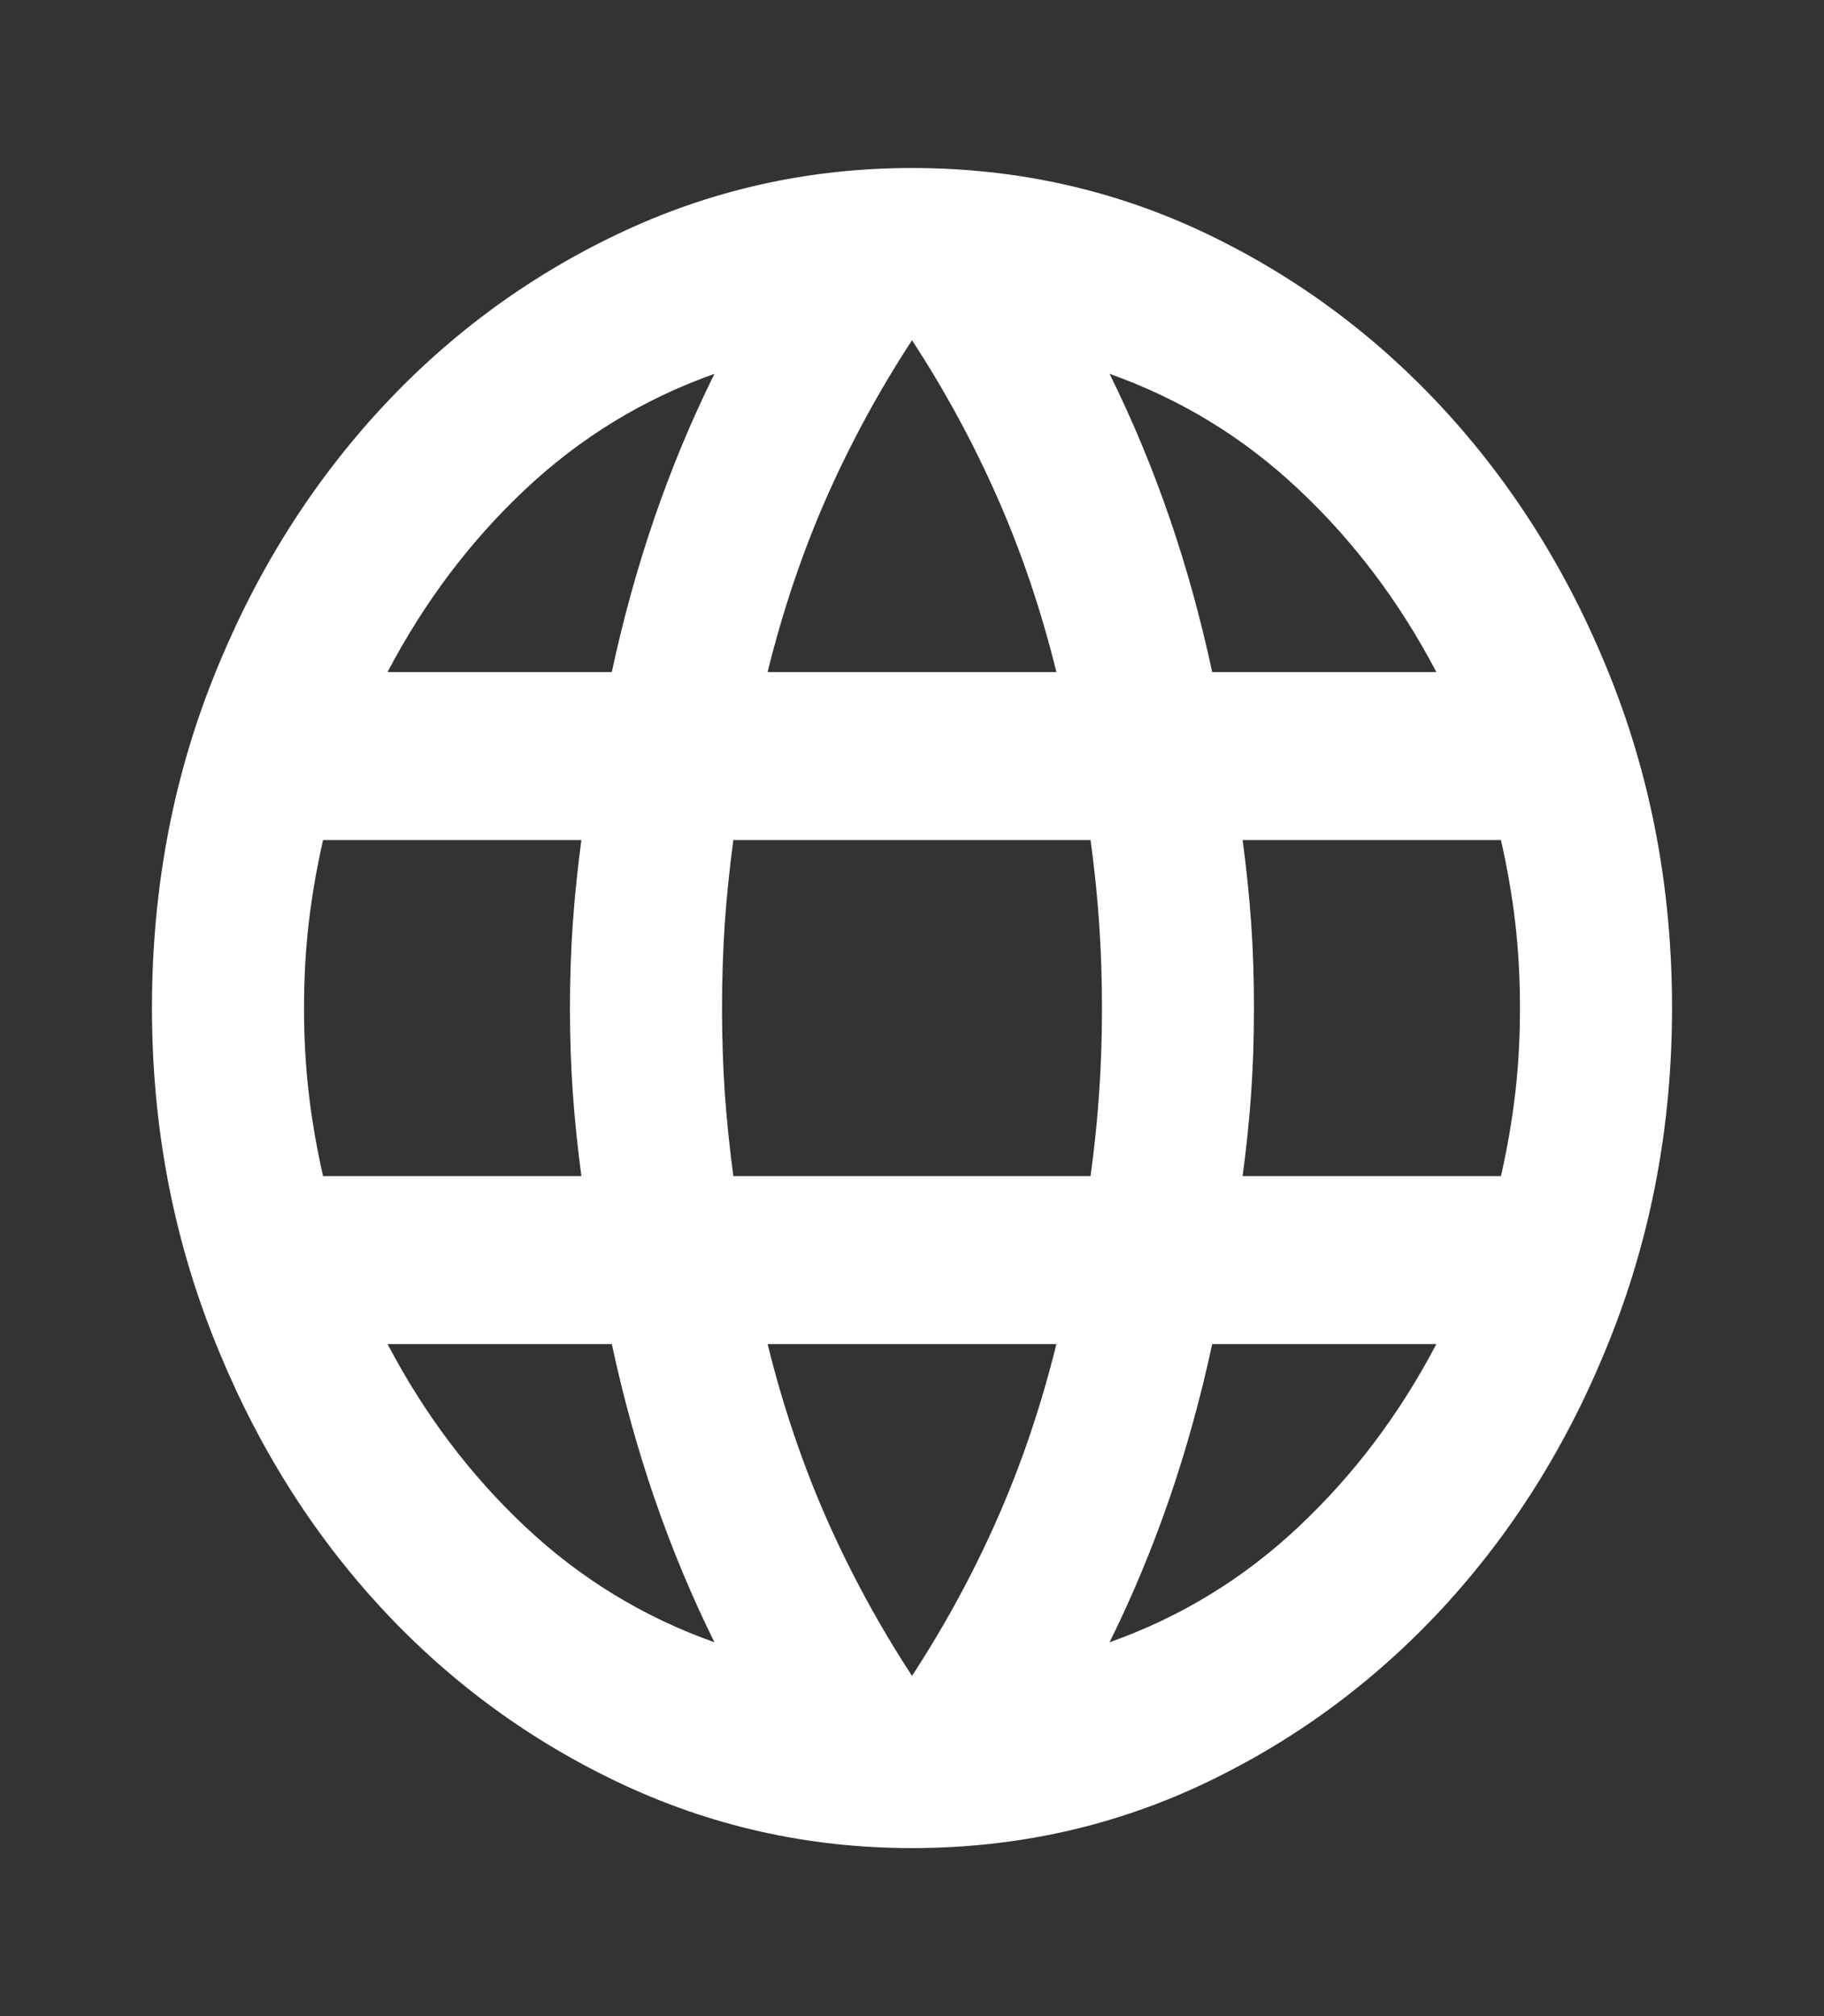 <?xml version="1.0" encoding="UTF-8"?>
<svg xmlns="http://www.w3.org/2000/svg" width="19" height="21" viewBox="0 0 19 21" fill="none">
  <rect x="0" y="0" width="19" height="21" fill="#333333" stroke="none"/>
  <path d="M9.5 19.25C8.418 19.25 7.395 19.02 6.432 18.561C5.469 18.102 4.628 17.474 3.909 16.68C3.19 15.885 2.622 14.955 2.207 13.891C1.791 12.826 1.583 11.696 1.583 10.5C1.583 9.29 1.791 8.156 2.207 7.098C2.622 6.041 3.19 5.115 3.909 4.32C4.628 3.526 5.469 2.898 6.432 2.439C7.395 1.98 8.418 1.75 9.5 1.75C10.595 1.75 11.621 1.98 12.578 2.439C13.534 2.898 14.372 3.526 15.091 4.32C15.81 5.115 16.378 6.041 16.793 7.098C17.209 8.156 17.417 9.29 17.417 10.5C17.417 11.696 17.209 12.826 16.793 13.891C16.378 14.955 15.81 15.885 15.091 16.68C14.372 17.474 13.534 18.102 12.578 18.561C11.621 19.02 10.595 19.25 9.5 19.25ZM9.5 17.456C9.843 16.931 10.14 16.384 10.39 15.816C10.641 15.247 10.846 14.642 11.004 14H7.996C8.154 14.642 8.359 15.247 8.609 15.816C8.86 16.384 9.157 16.931 9.5 17.456ZM7.442 17.106C7.204 16.625 6.996 16.125 6.818 15.608C6.64 15.09 6.492 14.554 6.373 14H4.037C4.42 14.729 4.898 15.364 5.472 15.903C6.046 16.443 6.703 16.844 7.442 17.106ZM11.558 17.106C12.297 16.844 12.954 16.443 13.527 15.903C14.101 15.364 14.58 14.729 14.962 14H12.627C12.508 14.554 12.36 15.09 12.182 15.608C12.004 16.125 11.796 16.625 11.558 17.106ZM3.365 12.25H6.056C6.017 11.958 5.987 11.67 5.967 11.386C5.947 11.102 5.937 10.806 5.937 10.5C5.937 10.194 5.947 9.898 5.967 9.614C5.987 9.33 6.017 9.042 6.056 8.75H3.365C3.299 9.042 3.249 9.33 3.216 9.614C3.183 9.898 3.167 10.194 3.167 10.5C3.167 10.806 3.183 11.102 3.216 11.386C3.249 11.67 3.299 11.958 3.365 12.25ZM7.639 12.25H11.36C11.4 11.958 11.43 11.67 11.449 11.386C11.469 11.102 11.479 10.806 11.479 10.5C11.479 10.194 11.469 9.898 11.449 9.614C11.43 9.33 11.4 9.042 11.36 8.75H7.639C7.6 9.042 7.57 9.33 7.55 9.614C7.531 9.898 7.521 10.194 7.521 10.5C7.521 10.806 7.531 11.102 7.55 11.386C7.57 11.67 7.6 11.958 7.639 12.25ZM12.944 12.25H15.635C15.701 11.958 15.751 11.67 15.784 11.386C15.817 11.102 15.833 10.806 15.833 10.5C15.833 10.194 15.817 9.898 15.784 9.614C15.751 9.33 15.701 9.042 15.635 8.75H12.944C12.983 9.042 13.013 9.33 13.033 9.614C13.053 9.898 13.062 10.194 13.062 10.5C13.062 10.806 13.053 11.102 13.033 11.386C13.013 11.67 12.983 11.958 12.944 12.25ZM12.627 7H14.962C14.58 6.271 14.101 5.636 13.527 5.097C12.954 4.557 12.297 4.156 11.558 3.894C11.796 4.375 12.004 4.874 12.182 5.392C12.36 5.91 12.508 6.446 12.627 7ZM7.996 7H11.004C10.846 6.358 10.641 5.753 10.39 5.184C10.14 4.616 9.843 4.069 9.5 3.544C9.157 4.069 8.86 4.616 8.609 5.184C8.359 5.753 8.154 6.358 7.996 7ZM4.037 7H6.373C6.492 6.446 6.64 5.91 6.818 5.392C6.996 4.874 7.204 4.375 7.442 3.894C6.703 4.156 6.046 4.557 5.472 5.097C4.898 5.636 4.42 6.271 4.037 7Z" fill="white"></path>
</svg>
